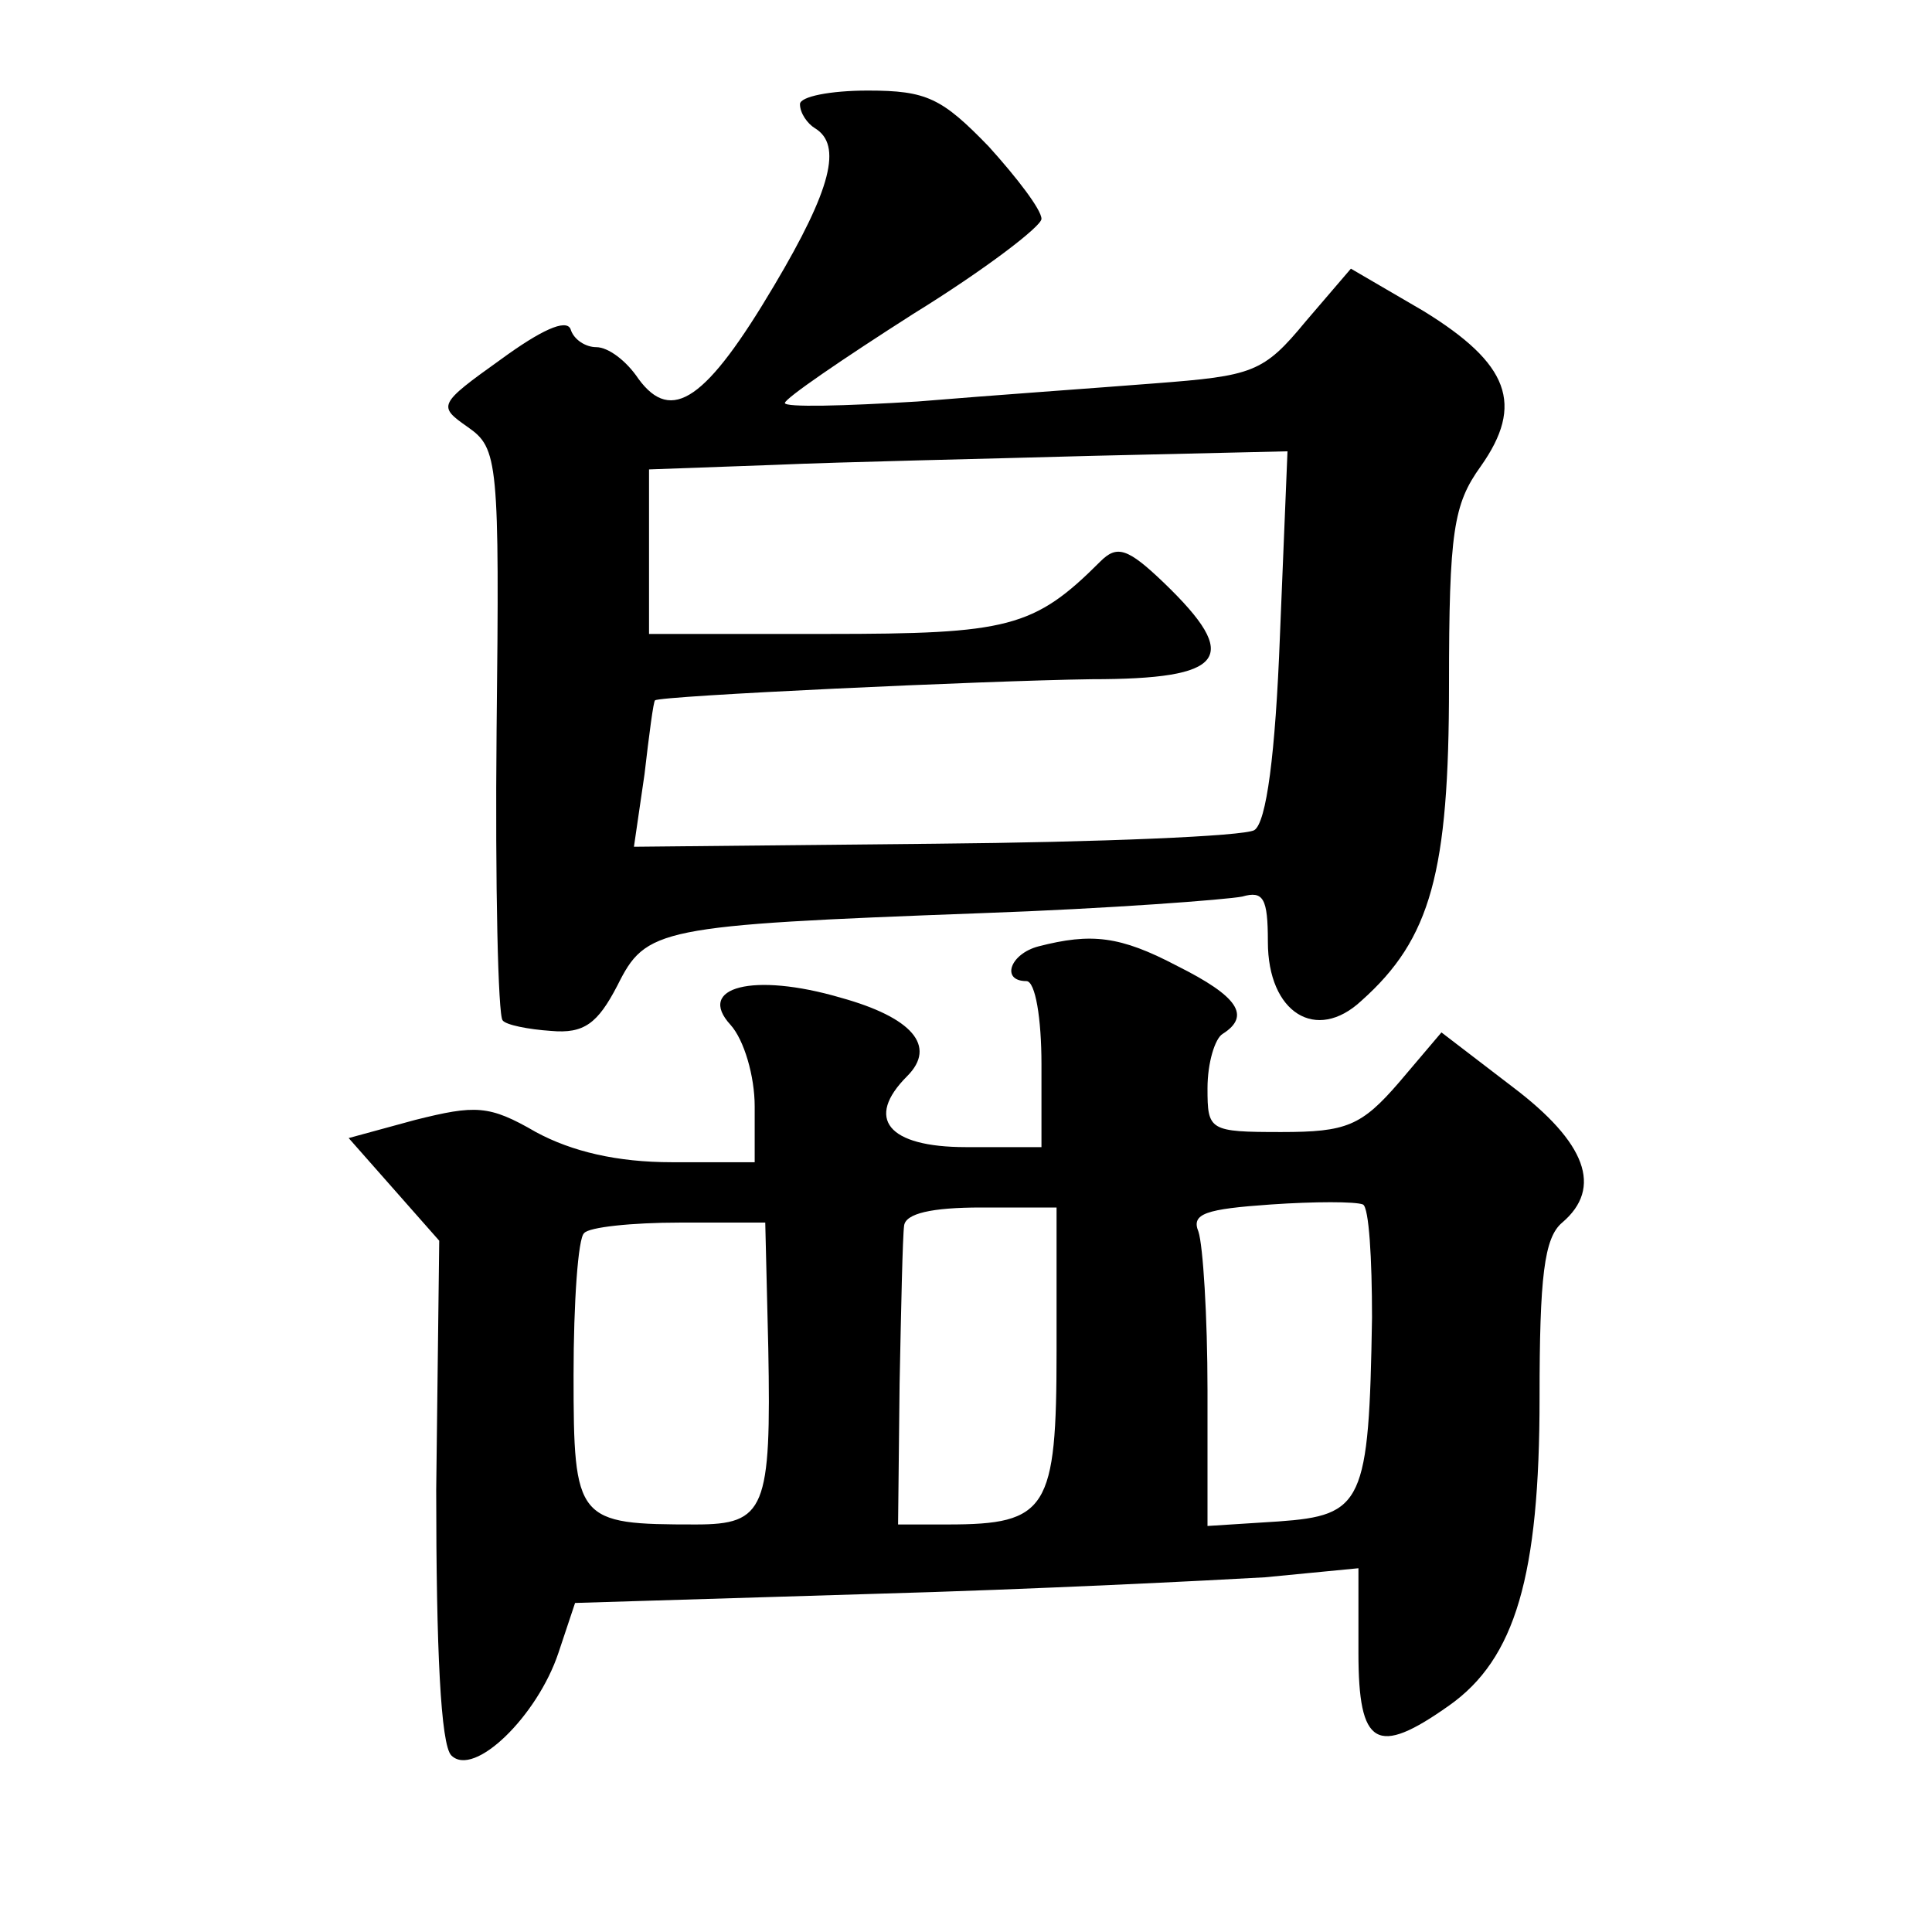 <?xml version="1.0" standalone="no"?>
<!DOCTYPE svg PUBLIC "-//W3C//DTD SVG 20010904//EN"
 "http://www.w3.org/TR/2001/REC-SVG-20010904/DTD/svg10.dtd">
<svg version="1.0" xmlns="http://www.w3.org/2000/svg"
 width="128pt" height="128pt" viewBox="0 0 128 128"
 preserveAspectRatio="xMidYMid meet">
<g transform="translate(0,128) scale(0.1,-0.1)"
fill="#0" stroke="none">
<path d="M530 1211 c0 -6 5 -13 10 -16 18 -11 11 -40 -27 -104 -45 -76 -68 -92
-90 -62 -8 12 -20 21 -28 21 -7 0 -15 5 -17 12 -3 7 -20 -1 -46 -20 -42 -30 -42
-31 -22 -45 20 -14 21 -22 19 -201 -1 -103 1 -189 4 -192 2 -3 17 -6 32 -7 22 -2
31 5 44 30 19 38 26 40 241 48 85 3 163 9 173 11 14 4 17 -1 17 -30 0 -47 32 -67
62 -39 46 41 58 85 58 209 0 102 3 120 21 145 29 41 19 68 -38 103 l-48 28 -30
-35 c-28 -34 -35 -36 -100 -41 -38 -3 -109 -8 -157 -12 -49 -3 -88 -4 -88 -1 0
3 38 29 85 59 47 29 85 58 85 63 0 6 -16 27 -35 48 -31 32 -41 37 -80 37 -25 0
-45 -4 -45 -9z m318 -352 c-3 -79 -9 -124 -17 -129 -7 -4 -102 -8 -212 -9 l-199
-2 7 48 c3 26 6 49 7 49 3 3 218 13 289 14 89 0 100 14 48 64 -24 23 -31 25 -42
14 -44 -44 -61 -48 -181 -48 l-118 0 0 55 0 54 83 3 c45 2 140 4 211 6 l129 3 -5
-122z M688 653 c-19 -5 -25 -23 -8 -23 6 0 10 -25 10 -55 l0 -55 -50 0 c-52 0 -67
19 -39 47 20 20 3 39 -44 52 -58 17 -96 7 -73 -18 9 -10 16 -34 16 -54 l0 -37 -55
0 c-36 0 -66 7 -90 20 -31 18 -40 18 -80 8 l-44 -12 30 -34 30 -34 -2 -165 c0 -106
3 -169 10 -176 15 -15 57 26 71 68 l11 33 197 6 c108 3 225 9 260 11 l62 6 0 -56
c0 -62 12 -69 60 -35 44 31 60 86 60 204 0 80 3 106 15 116 27 23 16 53 -33 90
l-47 36 -28 -33 c-25 -29 -35 -33 -78 -33 -48 0 -49 1 -49 29 0 17 5 33 10 36 19
12 10 25 -30 45 -38 20 -57 22 -92 13z m221 -246 c-2 -123 -6 -131 -62 -135 l-47
-3 0 90 c0 49 -3 96 -6 105 -5 12 5 15 48 18 29 2 56 2 61 0 4 -2 6 -36 6 -75z
m-209 -22 c0 -105 -6 -115 -72 -115 l-33 0 1 93 c1 50 2 98 3 105 1 8 18 12 51
12 l50 0 0 -95z m-191 2 c2 -107 -2 -117 -48 -117 -79 0 -81 2 -81 99 0 48 3 91
7 94 3 4 32 7 63 7 l57 0 2 -83z"/>
</g>
</svg>
